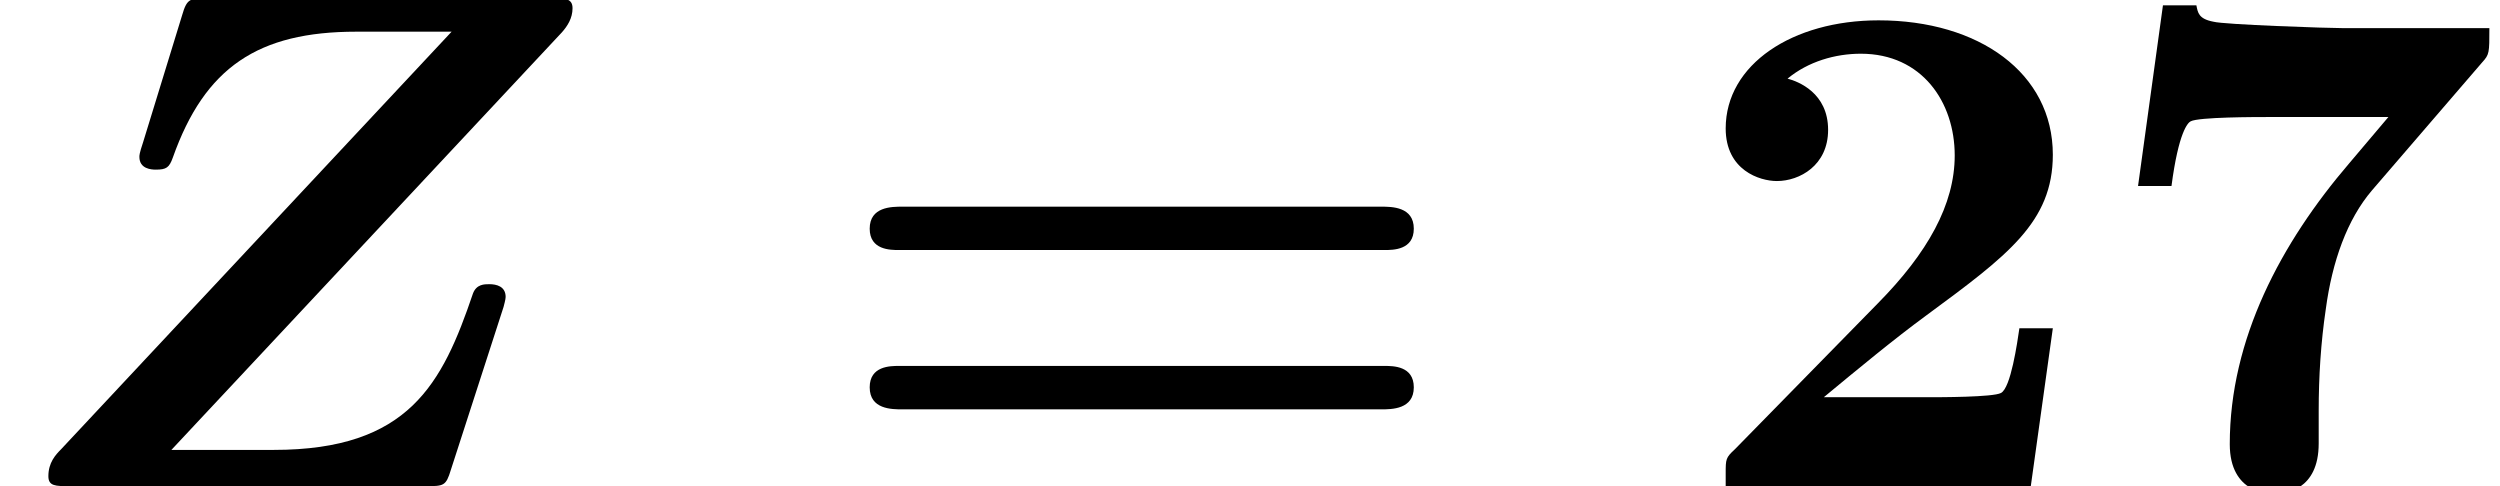 <?xml version='1.0' encoding='UTF-8'?>
<!-- This file was generated by dvisvgm 1.15.1 -->
<svg height='7.457pt' version='1.1' viewBox='70.735 61.285 38.347 7.457' width='38.347pt' xmlns='http://www.w3.org/2000/svg' xmlns:xlink='http://www.w3.org/1999/xlink'>
<defs>
<path d='M8.618 -6.96C8.705 -7.058 8.782 -7.178 8.782 -7.331S8.662 -7.484 8.465 -7.484H3.196C2.913 -7.484 2.869 -7.484 2.793 -7.222L2.193 -5.269C2.138 -5.105 2.138 -5.073 2.138 -5.051C2.138 -4.865 2.324 -4.855 2.389 -4.855C2.553 -4.855 2.596 -4.887 2.651 -5.04C3.142 -6.425 3.96 -6.971 5.465 -6.971H6.927L0.938 -0.567C0.851 -0.48 0.742 -0.36 0.742 -0.153C0.742 0 0.851 0 1.069 0H6.524C6.807 0 6.84 0 6.916 -0.251L7.724 -2.749C7.756 -2.869 7.756 -2.891 7.756 -2.902C7.756 -3.065 7.615 -3.098 7.505 -3.098C7.429 -3.098 7.309 -3.098 7.255 -2.956C6.785 -1.571 6.273 -0.556 4.2 -0.556H2.629L8.618 -6.96Z' id='g0-90'/>
<path d='M5.64 -2.422H5.127C5.095 -2.204 4.996 -1.505 4.844 -1.429C4.724 -1.364 3.905 -1.364 3.731 -1.364H2.127C2.64 -1.789 3.207 -2.258 3.698 -2.618C4.942 -3.535 5.64 -4.047 5.64 -5.084C5.64 -6.338 4.505 -7.145 2.967 -7.145C1.647 -7.145 0.622 -6.469 0.622 -5.487C0.622 -4.844 1.145 -4.68 1.407 -4.68C1.756 -4.68 2.193 -4.92 2.193 -5.465C2.193 -6.033 1.735 -6.207 1.571 -6.251C1.887 -6.513 2.302 -6.633 2.695 -6.633C3.633 -6.633 4.135 -5.891 4.135 -5.073C4.135 -4.32 3.72 -3.578 2.956 -2.804L0.764 -0.567C0.622 -0.436 0.622 -0.415 0.622 -0.196V0H5.302L5.64 -2.422Z' id='g1-50'/>
<path d='M5.978 -6.502C6.087 -6.622 6.087 -6.644 6.087 -7.025H3.862C3.611 -7.025 2.007 -7.08 1.855 -7.124C1.625 -7.167 1.615 -7.265 1.593 -7.375H1.08L0.698 -4.604H1.211C1.32 -5.433 1.462 -5.575 1.505 -5.596C1.625 -5.662 2.509 -5.662 2.695 -5.662H4.538L3.938 -4.953C2.891 -3.731 2.105 -2.258 2.105 -0.644C2.105 0.12 2.716 0.12 2.782 0.12C2.956 0.12 3.469 0.065 3.469 -0.655V-1.156C3.469 -1.68 3.502 -2.204 3.578 -2.716C3.676 -3.447 3.905 -4.091 4.287 -4.538L5.978 -6.502Z' id='g1-55'/>
<path d='M8.596 -3.622C8.727 -3.622 9.044 -3.622 9.044 -3.949C9.044 -4.287 8.705 -4.287 8.542 -4.287H1.2C1.036 -4.287 0.698 -4.287 0.698 -3.949C0.698 -3.622 1.015 -3.622 1.145 -3.622H8.596ZM8.542 -1.178C8.705 -1.178 9.044 -1.178 9.044 -1.516C9.044 -1.844 8.727 -1.844 8.596 -1.844H1.145C1.015 -1.844 0.698 -1.844 0.698 -1.516C0.698 -1.178 1.036 -1.178 1.2 -1.178H8.542Z' id='g1-61'/>
</defs>
<g id='page1'>
<use x='70.735' xlink:href='#g0-90' y='68.742'/>
<use x='83.377' xlink:href='#g1-61' y='68.742'/>
<use x='96.583' xlink:href='#g1-50' y='68.742'/>
<use x='102.832' xlink:href='#g1-55' y='68.742'/>
</g>
</svg>
<!--Rendered by QuickLaTeX.com-->